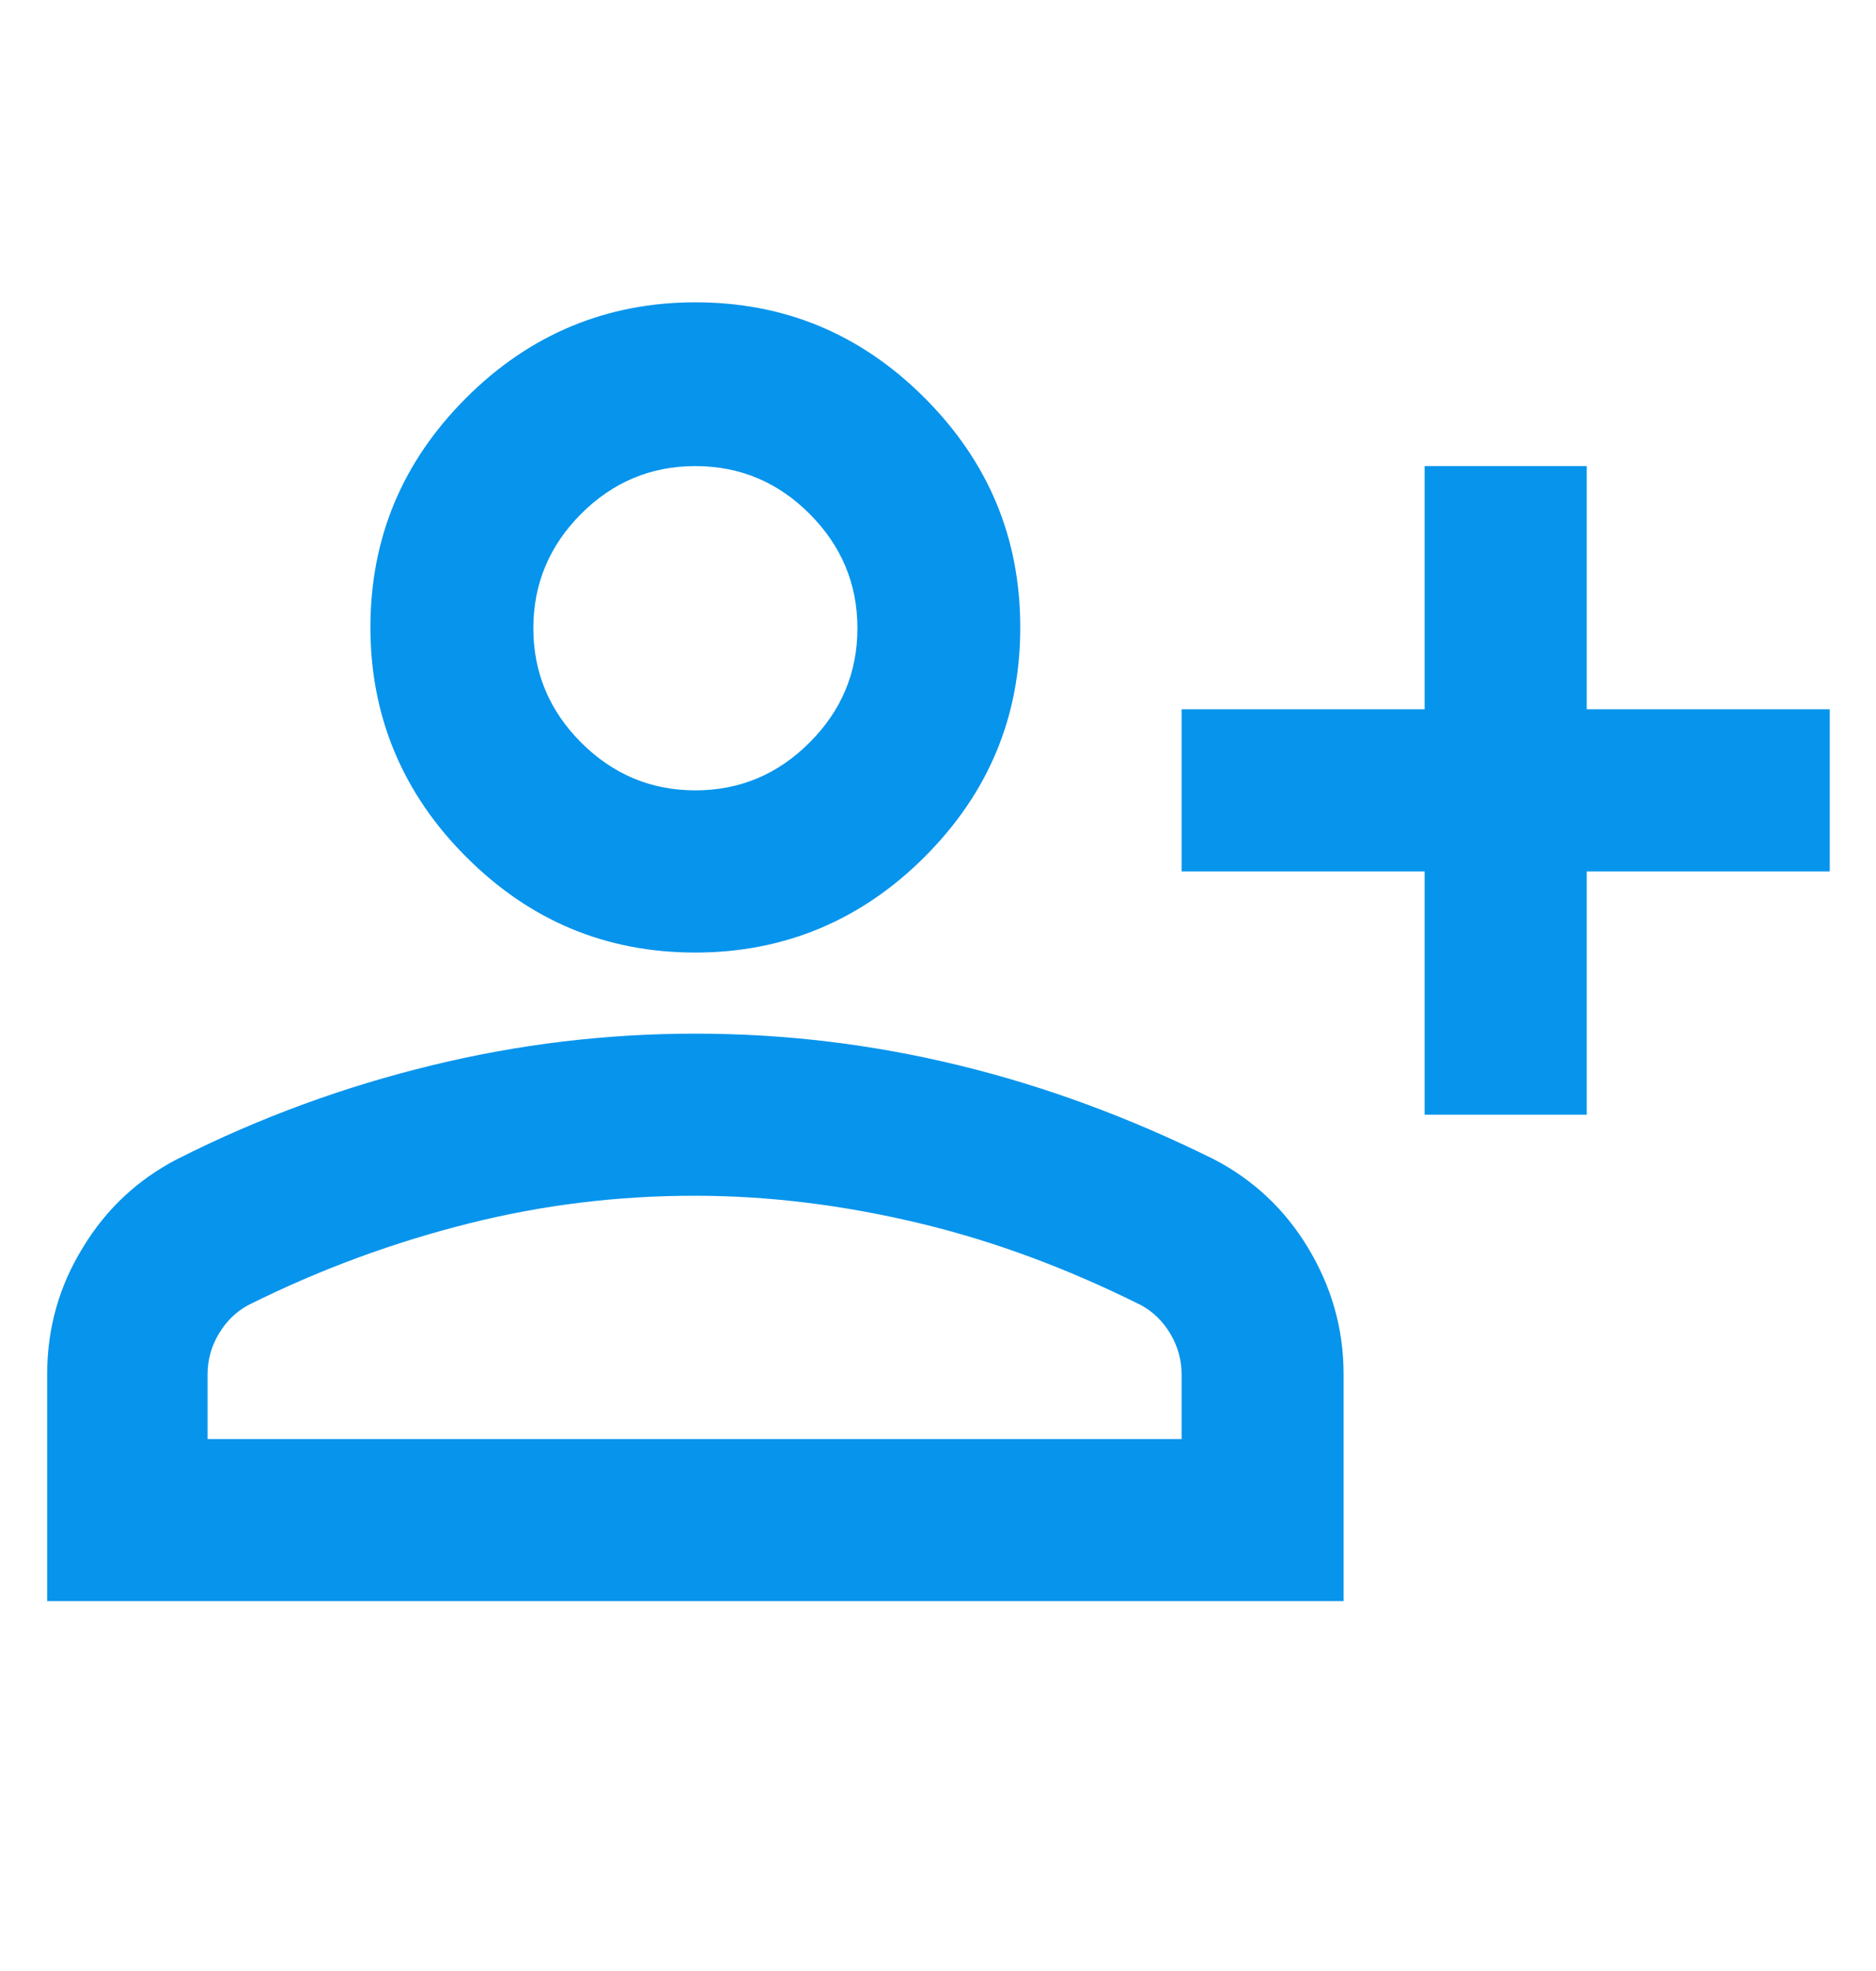 <svg width="20" height="21" viewBox="0 0 20 21" fill="none" xmlns="http://www.w3.org/2000/svg">
<g id="Property 1=users">
<path id="Icon" d="M15.188 11.877V9.285H12.597V7.557H15.188V4.966H16.916V7.557H19.507V9.285H16.916V11.877H15.188ZM7.413 10.149C6.463 10.149 5.651 9.812 4.969 9.129C4.295 8.456 3.949 7.635 3.949 6.685C3.949 5.735 4.286 4.923 4.969 4.24C5.643 3.566 6.463 3.221 7.413 3.221C8.364 3.221 9.176 3.558 9.858 4.24C10.54 4.923 10.877 5.735 10.877 6.685C10.877 7.635 10.54 8.447 9.858 9.129C9.184 9.803 8.364 10.149 7.413 10.149ZM0.503 17.059V14.641C0.503 14.148 0.632 13.699 0.883 13.293C1.133 12.879 1.47 12.568 1.885 12.352C2.775 11.902 3.682 11.574 4.606 11.35C5.53 11.125 6.463 11.013 7.413 11.013C8.364 11.013 9.297 11.125 10.221 11.35C11.145 11.574 12.052 11.911 12.942 12.352C13.357 12.568 13.694 12.879 13.944 13.293C14.195 13.708 14.324 14.157 14.324 14.641V17.059H0.503ZM2.23 15.332H12.597V14.641C12.597 14.485 12.553 14.338 12.476 14.209C12.398 14.079 12.294 13.976 12.165 13.906C11.387 13.518 10.601 13.224 9.806 13.034C9.012 12.844 8.217 12.74 7.405 12.74C6.593 12.74 5.798 12.835 5.003 13.034C4.209 13.233 3.422 13.518 2.645 13.906C2.515 13.976 2.412 14.079 2.334 14.209C2.256 14.338 2.213 14.485 2.213 14.641V15.332H2.23ZM7.413 8.421C7.889 8.421 8.295 8.248 8.631 7.911C8.968 7.575 9.141 7.169 9.141 6.693C9.141 6.218 8.968 5.812 8.631 5.475C8.295 5.138 7.889 4.966 7.413 4.966C6.938 4.966 6.532 5.138 6.195 5.475C5.859 5.812 5.686 6.218 5.686 6.693C5.686 7.169 5.859 7.575 6.195 7.911C6.532 8.248 6.938 8.421 7.413 8.421Z" fill="#0794EC"/>
</g>
</svg>
